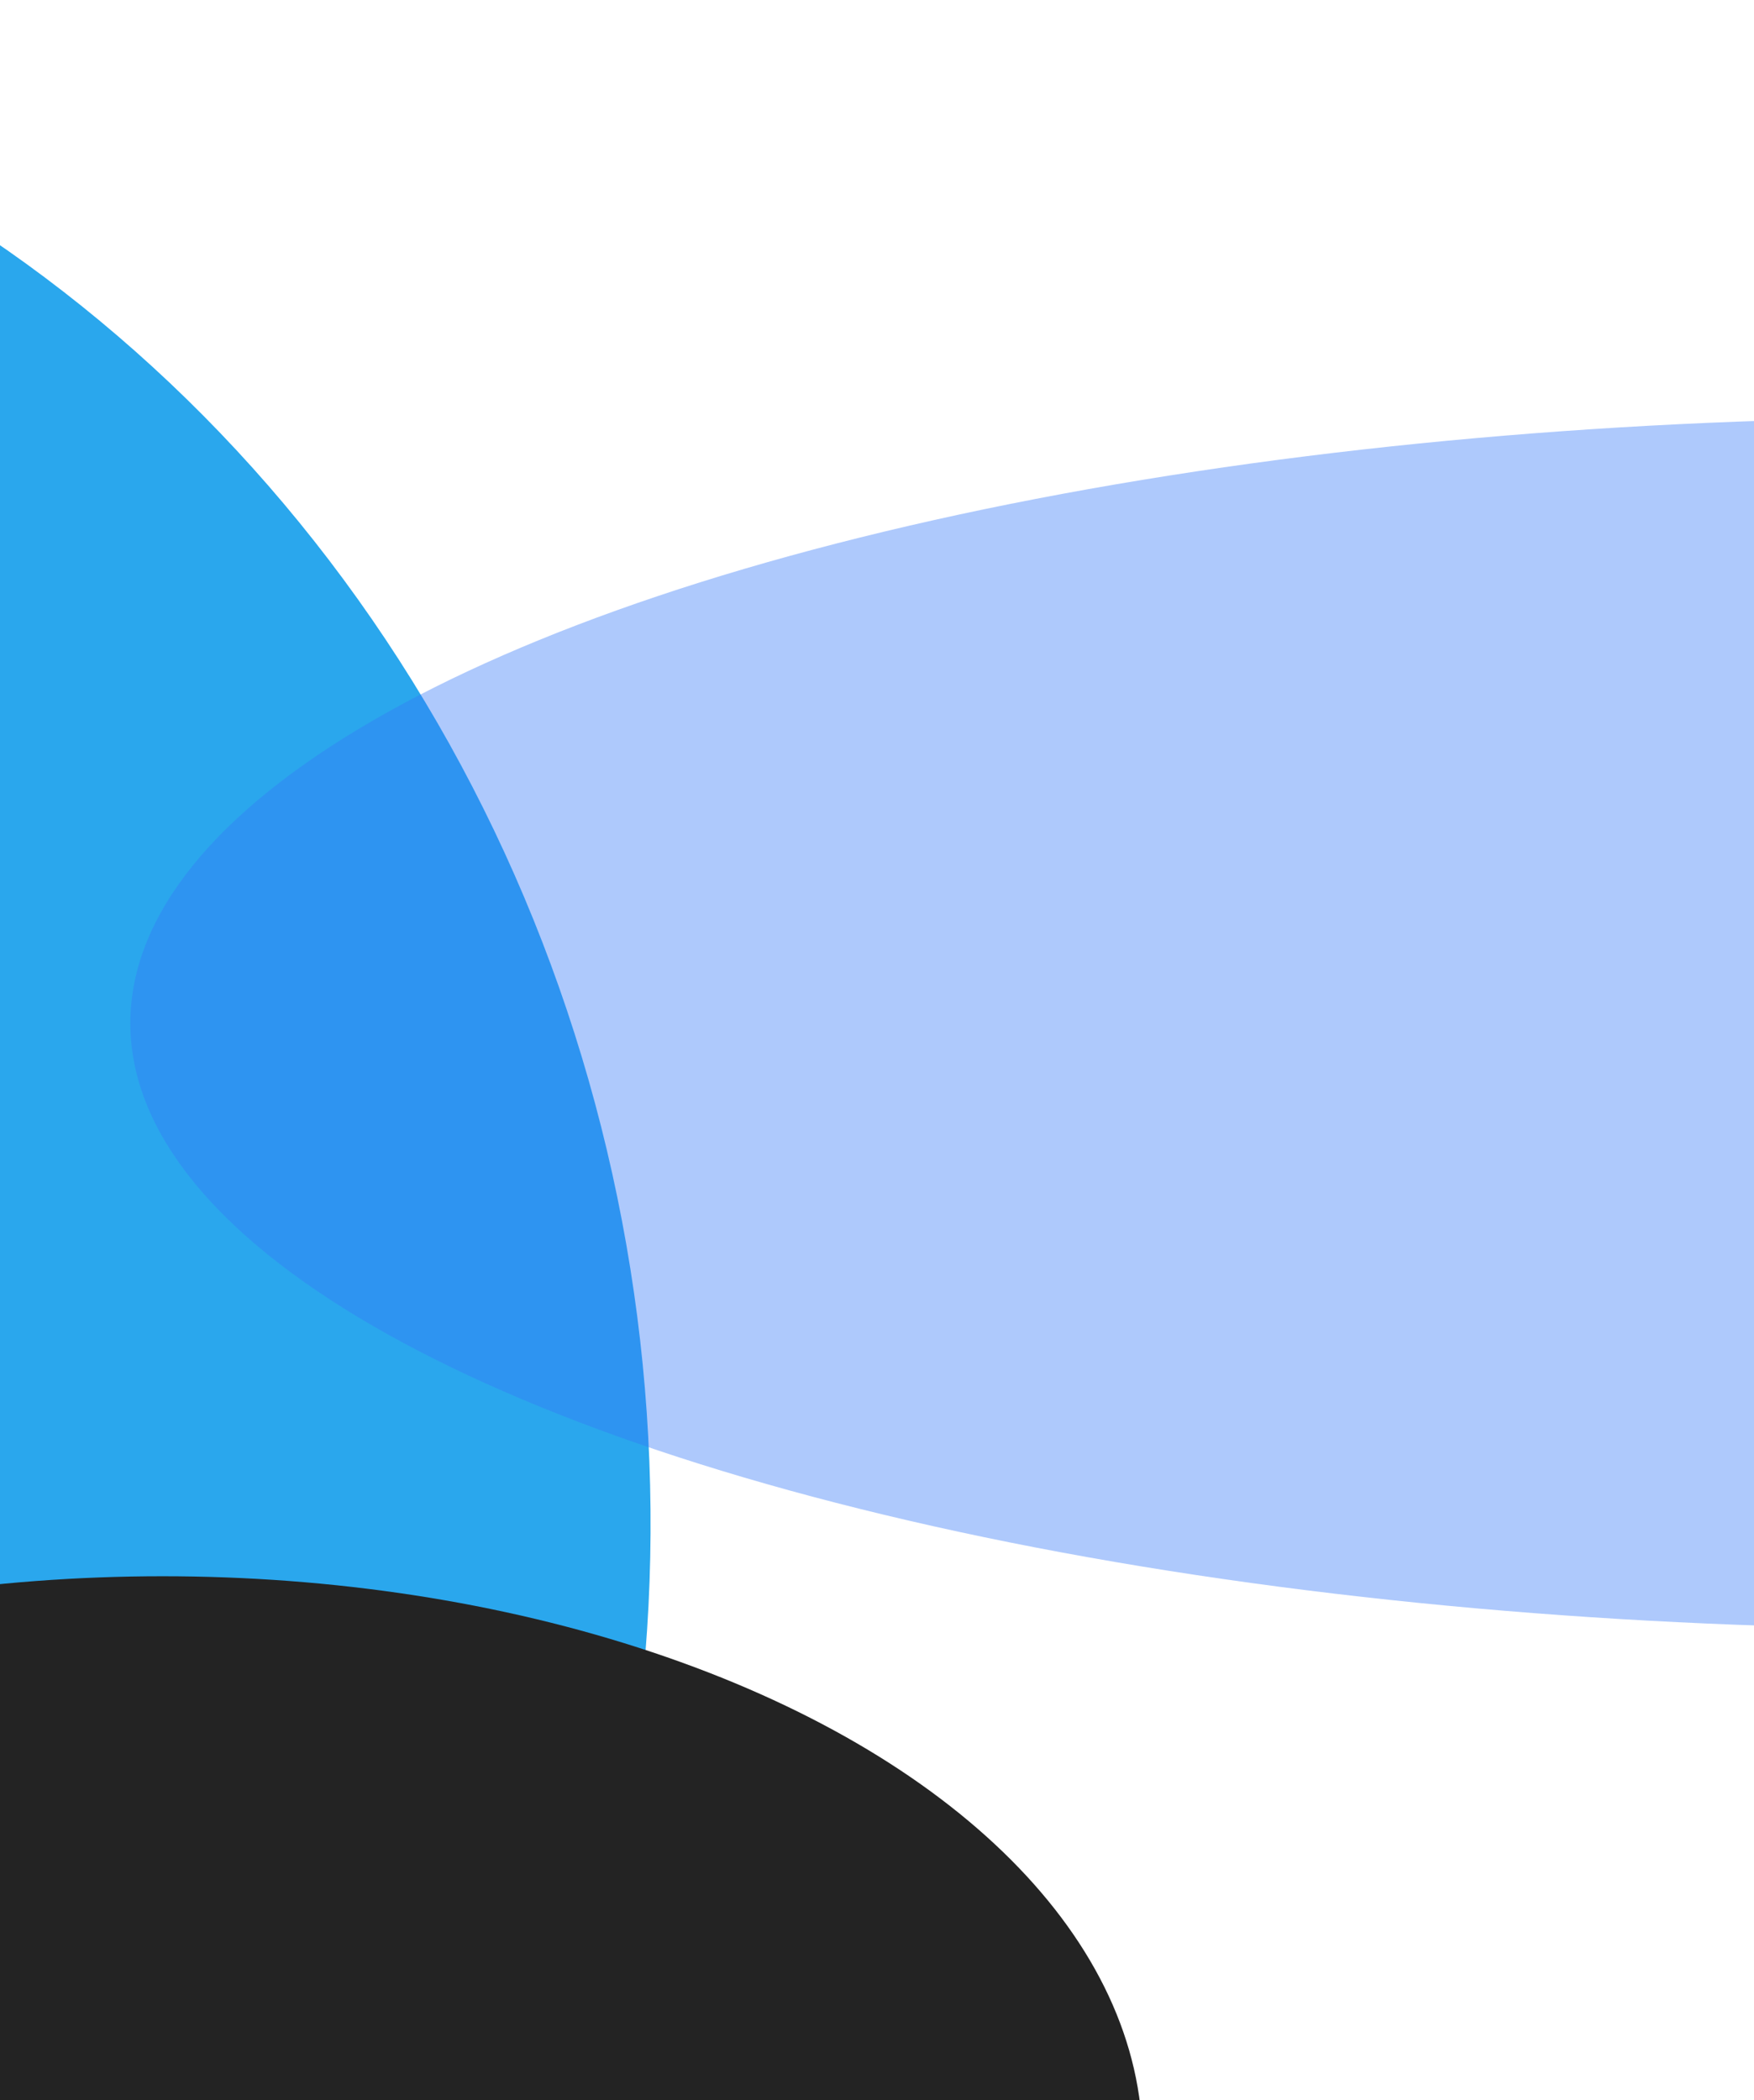 <svg width="1440" height="1724" viewBox="0 0 1440 1724" fill="none" xmlns="http://www.w3.org/2000/svg">
<g clip-path="url(#clip0_2016_297881)">
<ellipse cx="-597.457" cy="1231.38" rx="1226.07" ry="1130.6" transform="rotate(84.352 -597.457 1231.38)" fill="#2AA7ED"/>
<ellipse cx="133.5" cy="1760" rx="804.5" ry="466" fill="#232323"/>
<ellipse cx="1593.5" cy="840" rx="1486.5" ry="497" fill="#3579F8" fill-opacity="0.4"/>
</g>
<defs>
<clipPath id="clip0_2016_297881">
<rect width="2800" height="1880" fill="white" transform="translate(-680)"/>
</clipPath>
</defs>
</svg>
